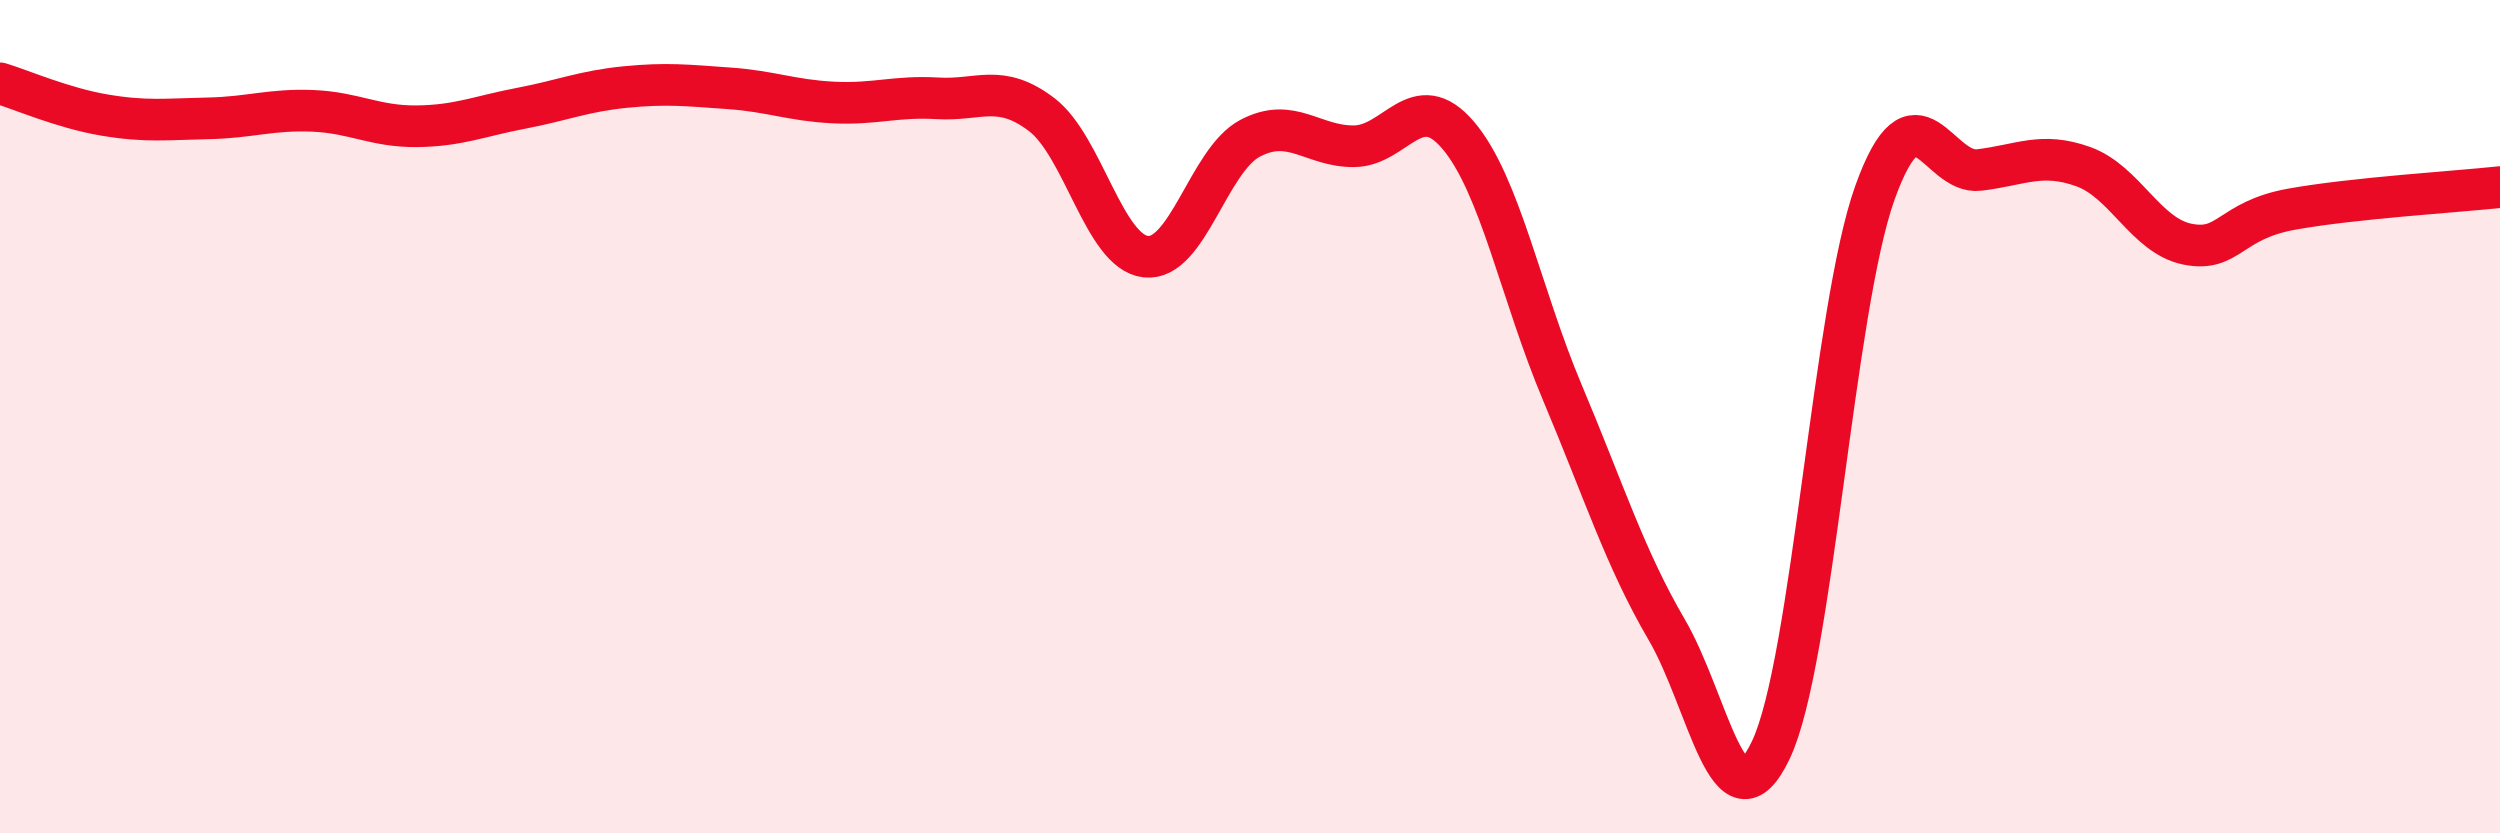 
    <svg width="60" height="20" viewBox="0 0 60 20" xmlns="http://www.w3.org/2000/svg">
      <path
        d="M 0,2 C 0.5,2.15 1.5,2.59 2.5,2.76 C 3.5,2.93 4,2.86 5,2.84 C 6,2.82 6.5,2.62 7.5,2.66 C 8.5,2.7 9,3.04 10,3.03 C 11,3.02 11.5,2.79 12.5,2.6 C 13.5,2.41 14,2.19 15,2.09 C 16,1.99 16.5,2.05 17.5,2.12 C 18.5,2.19 19,2.41 20,2.46 C 21,2.51 21.5,2.3 22.5,2.36 C 23.5,2.42 24,1.99 25,2.75 C 26,3.51 26.5,6.05 27.5,6.16 C 28.5,6.27 29,3.85 30,3.32 C 31,2.79 31.5,3.52 32.5,3.51 C 33.5,3.5 34,2.07 35,3.25 C 36,4.43 36.5,7.06 37.5,9.43 C 38.5,11.8 39,13.4 40,15.11 C 41,16.82 41.5,20.1 42.5,18 C 43.5,15.9 44,7.4 45,4.62 C 46,1.84 46.5,4.2 47.5,4.08 C 48.5,3.96 49,3.64 50,4 C 51,4.36 51.5,5.66 52.5,5.86 C 53.5,6.06 53.5,5.29 55,5.02 C 56.5,4.75 59,4.6 60,4.49L60 20L0 20Z"
        fill="#EB0A25"
        opacity="0.1"
        stroke-linecap="round"
        stroke-linejoin="round"
      />
      <path
        d="M 0,2 C 0.5,2.15 1.5,2.59 2.5,2.76 C 3.5,2.93 4,2.86 5,2.84 C 6,2.82 6.5,2.62 7.5,2.66 C 8.5,2.7 9,3.04 10,3.03 C 11,3.02 11.5,2.79 12.5,2.6 C 13.5,2.41 14,2.19 15,2.09 C 16,1.99 16.5,2.05 17.5,2.12 C 18.5,2.19 19,2.41 20,2.46 C 21,2.51 21.5,2.3 22.5,2.36 C 23.5,2.42 24,1.99 25,2.75 C 26,3.51 26.5,6.05 27.5,6.16 C 28.5,6.27 29,3.85 30,3.32 C 31,2.79 31.5,3.52 32.5,3.51 C 33.5,3.5 34,2.07 35,3.25 C 36,4.43 36.5,7.06 37.5,9.43 C 38.5,11.8 39,13.4 40,15.11 C 41,16.82 41.5,20.1 42.5,18 C 43.5,15.9 44,7.4 45,4.62 C 46,1.84 46.5,4.2 47.5,4.08 C 48.5,3.96 49,3.64 50,4 C 51,4.36 51.5,5.66 52.5,5.86 C 53.5,6.06 53.5,5.29 55,5.02 C 56.5,4.75 59,4.6 60,4.49"
        stroke="#EB0A25"
        stroke-width="1"
        fill="none"
        stroke-linecap="round"
        stroke-linejoin="round"
      />
    </svg>
  